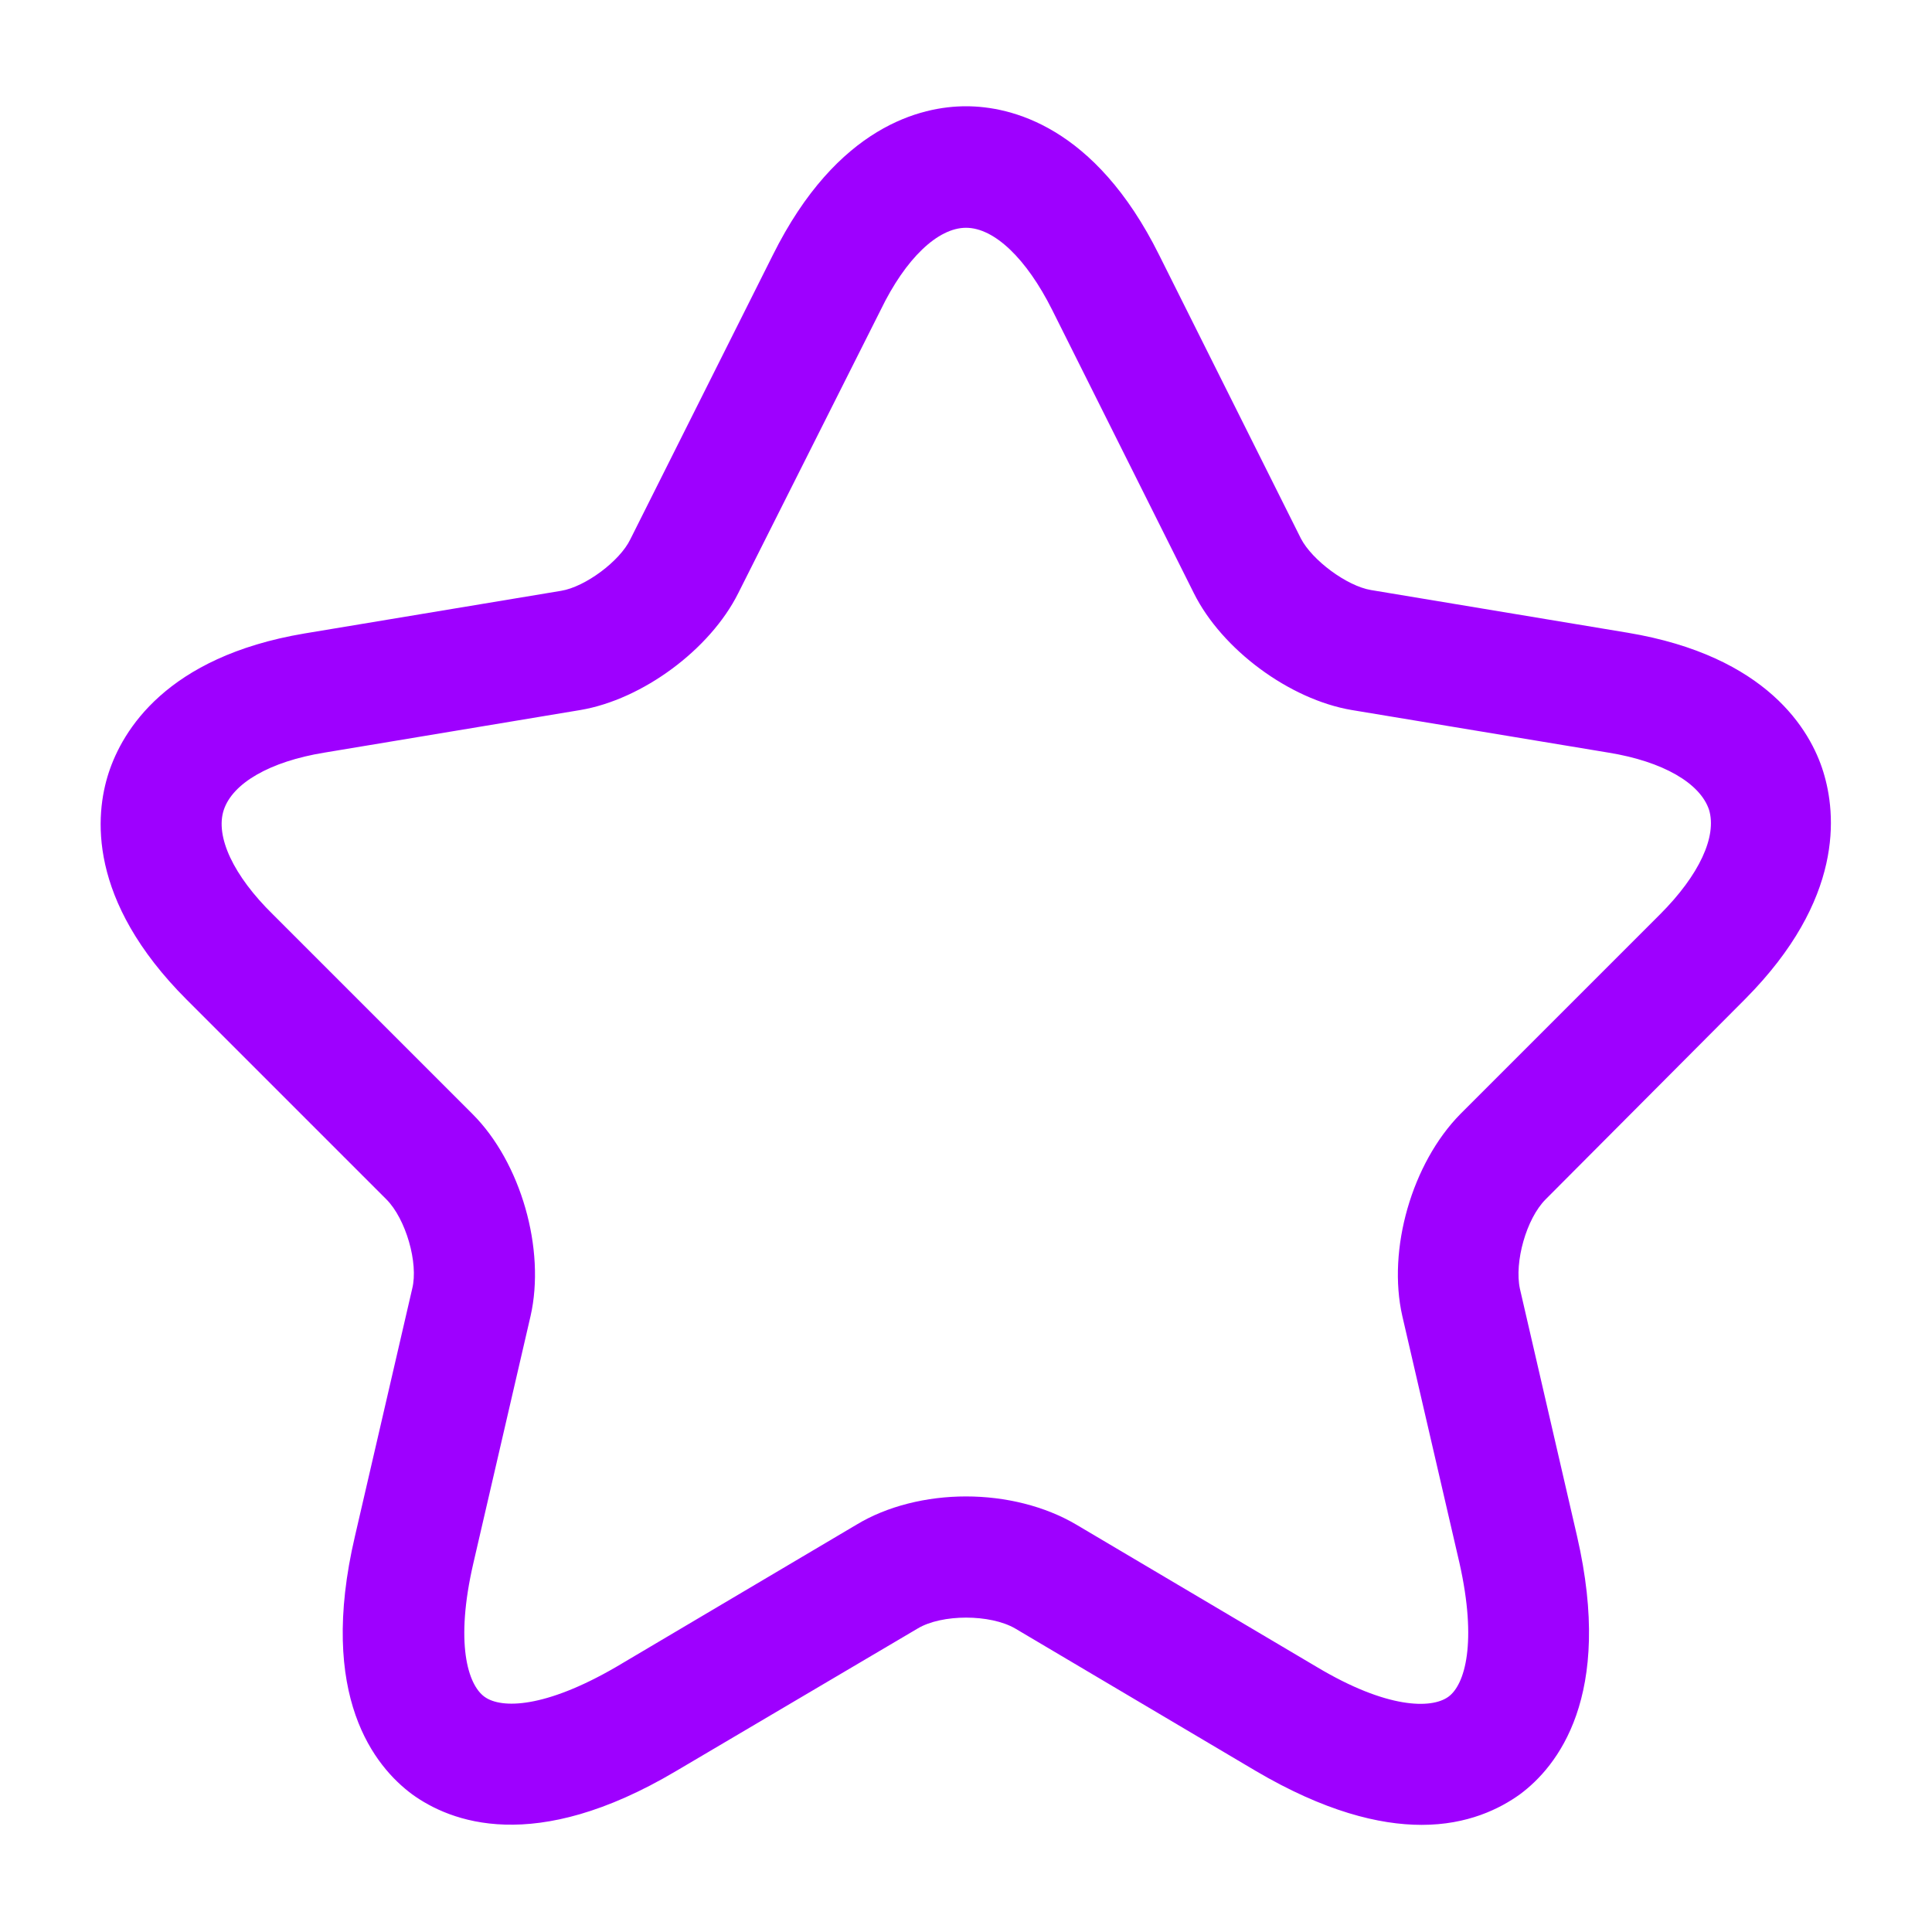 <svg width="20" height="20" viewBox="0 0 20 20" fill="none" xmlns="http://www.w3.org/2000/svg">
<path fill-rule="evenodd" clip-rule="evenodd" d="M14.717 18.891C14.275 18.891 13.709 18.75 13 18.333L10.509 16.858C10.25 16.708 9.75 16.708 9.5 16.858L7 18.333C5.525 19.208 4.659 18.858 4.267 18.575C3.884 18.291 3.284 17.566 3.675 15.9L4.267 13.341C4.334 13.075 4.2 12.616 4 12.416L1.934 10.35C0.9 9.316 0.984 8.433 1.125 8C1.267 7.566 1.717 6.8 3.15 6.558L5.809 6.116C6.059 6.075 6.417 5.808 6.525 5.583L8 2.641C8.667 1.3 9.542 1.1 10 1.1C10.459 1.1 11.334 1.3 12 2.641L13.467 5.575C13.584 5.8 13.942 6.066 14.192 6.108L16.85 6.55C18.292 6.791 18.742 7.558 18.875 7.991C19.009 8.425 19.092 9.308 18.067 10.341L16 12.416C15.8 12.616 15.675 13.066 15.734 13.341L16.325 15.9C16.709 17.566 16.117 18.291 15.734 18.575C15.525 18.725 15.192 18.891 14.717 18.891ZM11.142 15.783C10.817 15.591 10.409 15.491 10 15.491C9.592 15.491 9.184 15.591 8.867 15.783L6.375 17.258C5.642 17.683 5.192 17.691 5.017 17.566C4.842 17.441 4.709 17.008 4.9 16.183L5.492 13.625C5.65 12.933 5.392 12.033 4.892 11.533L2.825 9.466C2.417 9.066 2.225 8.658 2.317 8.383C2.409 8.108 2.792 7.883 3.359 7.791L6.009 7.35C6.65 7.241 7.35 6.725 7.642 6.141L9.117 3.208C9.375 2.675 9.709 2.358 10 2.358C10.292 2.358 10.625 2.675 10.892 3.208L12.359 6.141C12.65 6.725 13.35 7.241 13.992 7.35L16.65 7.791C17.217 7.883 17.6 8.108 17.692 8.383C17.775 8.658 17.592 9.058 17.184 9.466L15.117 11.533C14.617 12.041 14.359 12.933 14.517 13.625L15.109 16.183C15.292 17 15.167 17.441 14.992 17.566C14.817 17.691 14.359 17.691 13.634 17.258L11.142 15.783Z" fill="#9E00FF"/>
</svg>
